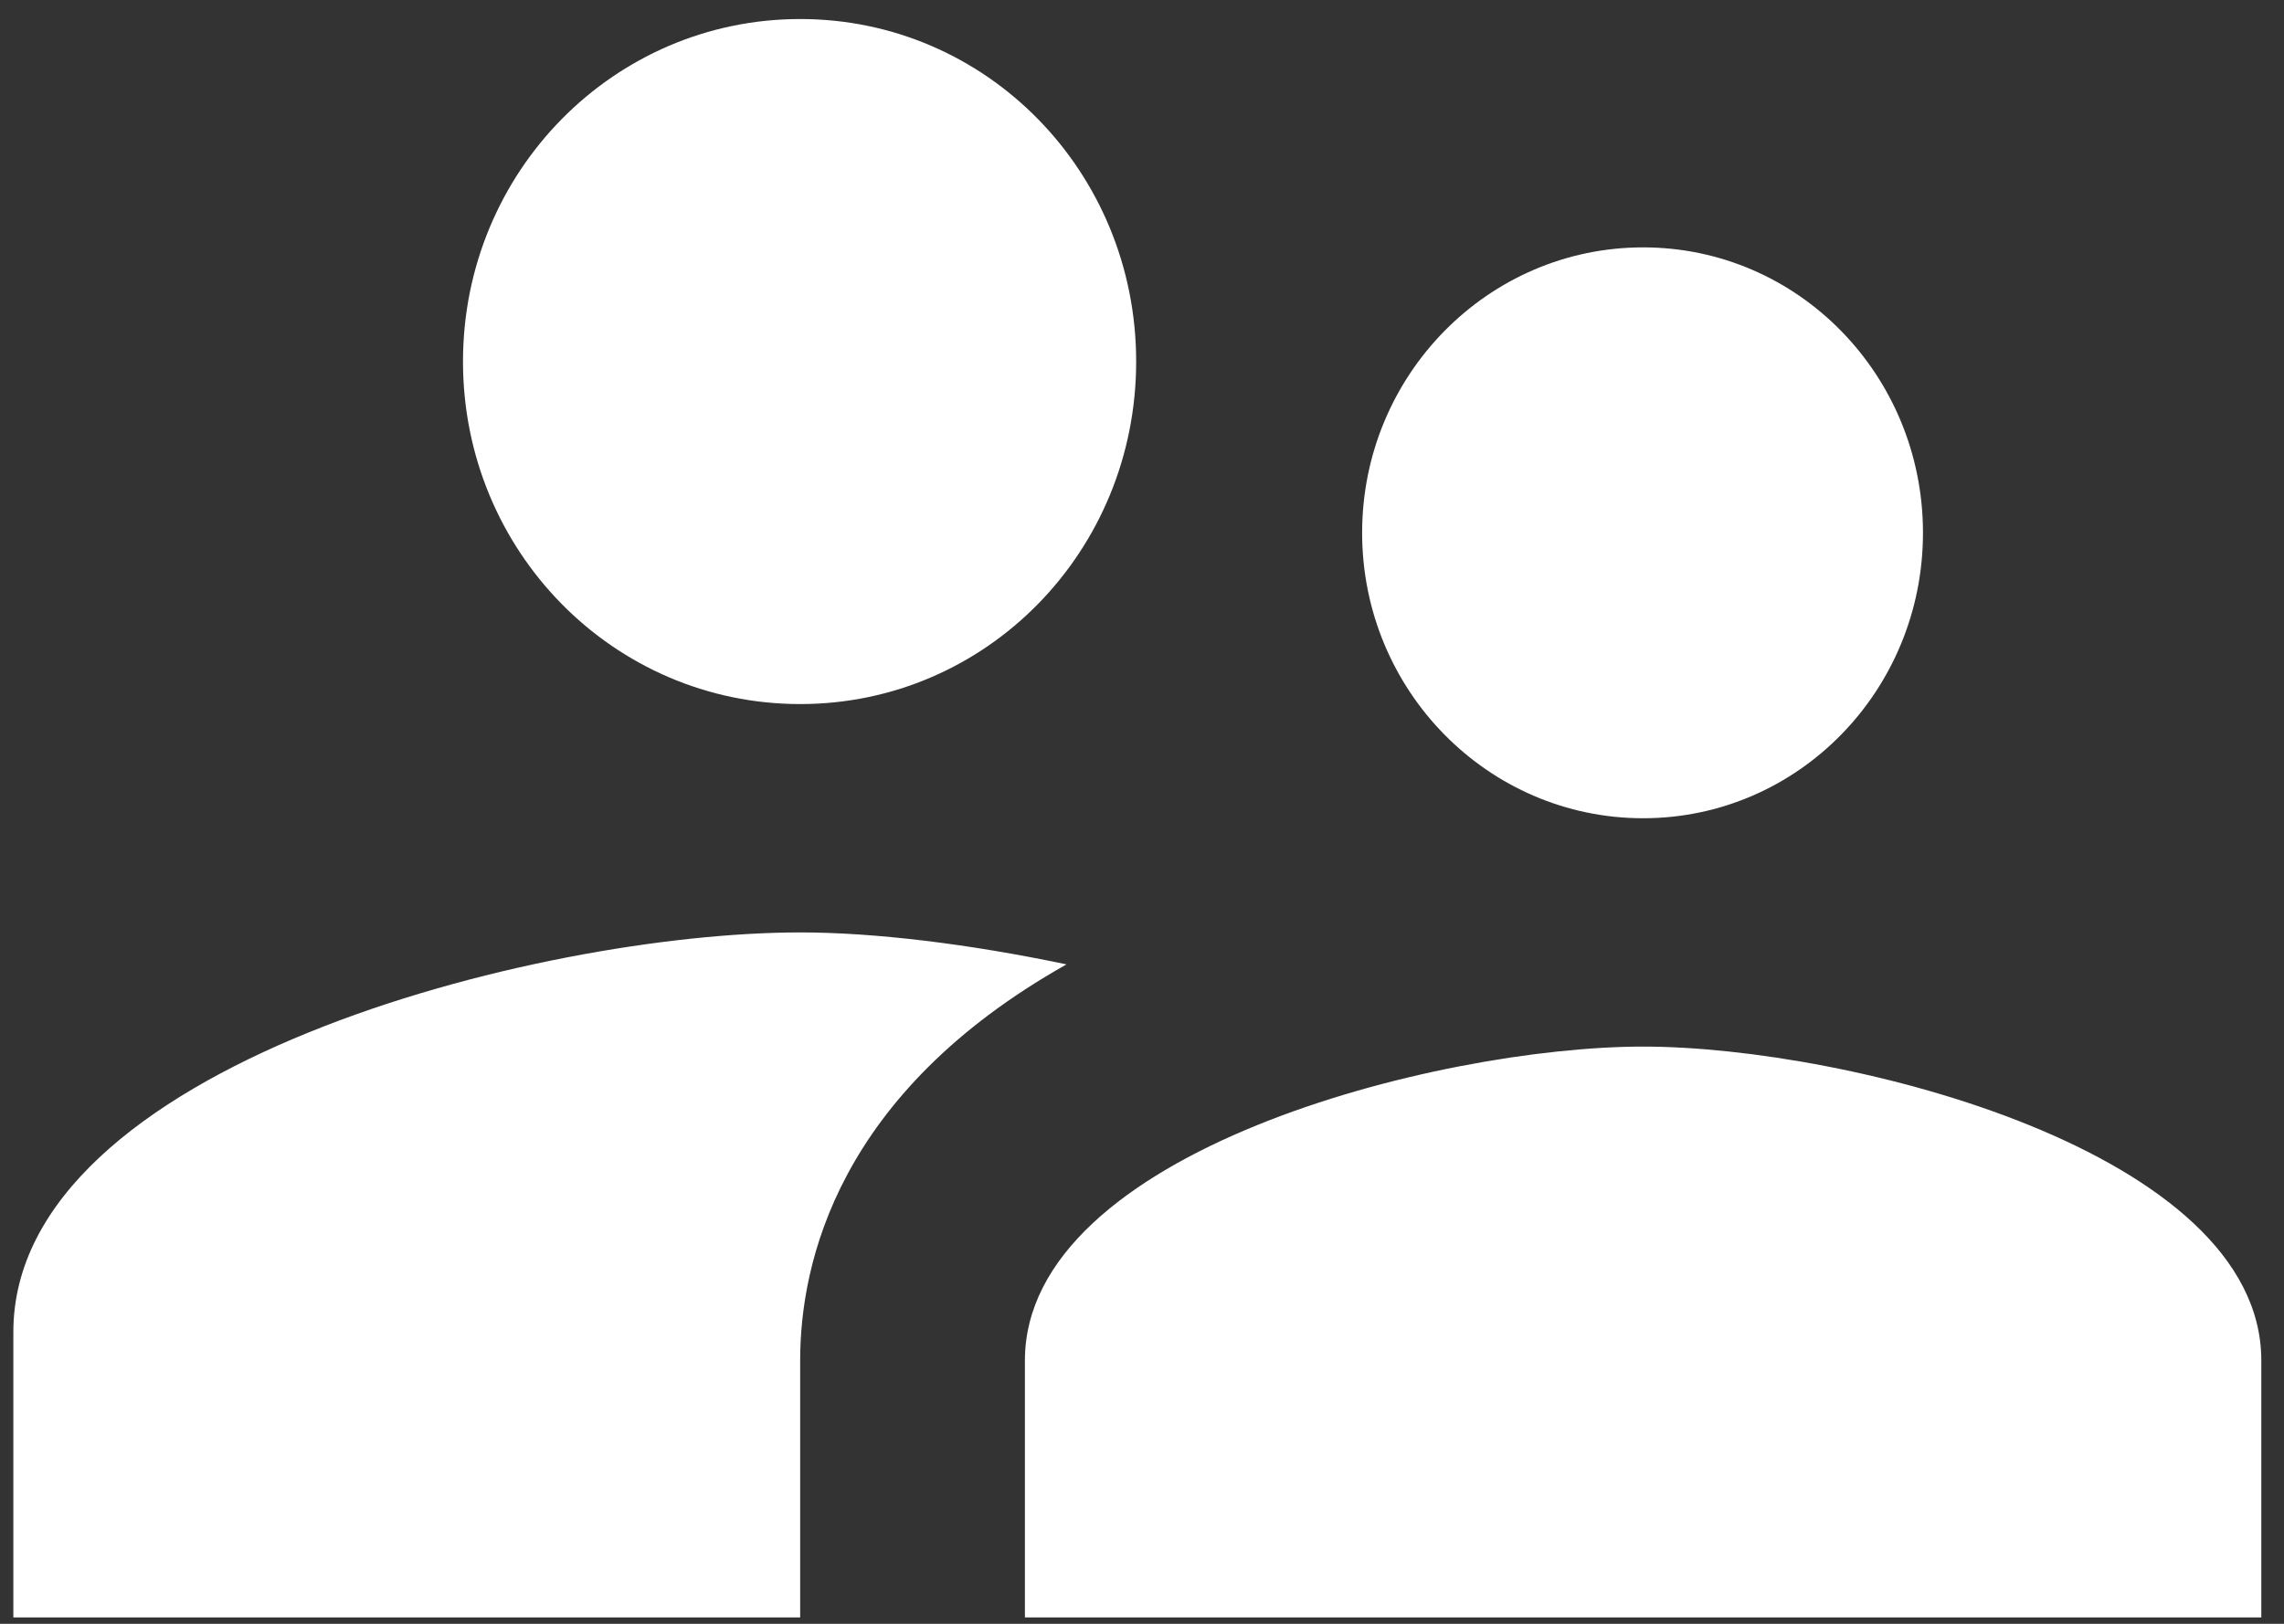 <svg xmlns="http://www.w3.org/2000/svg" width="45" height="32" fill="none" viewBox="0 0 45 32">
  <rect x="0" y="0" width="45" height="32" fill="#333333" stroke="none"/>
  <path fill="#fff" d="M32.373 16.125c3.056 0 5.514-2.52 5.514-5.625s-2.458-5.625-5.514-5.625-5.536 2.52-5.536 5.625 2.48 5.625 5.536 5.625Zm-16.608-2.25c3.675 0 6.62-3.015 6.62-6.75S19.44.375 15.766.375c-3.677 0-6.644 3.015-6.644 6.75s2.967 6.75 6.643 6.75Zm16.608 6.75c-4.052 0-12.18 2.07-12.18 6.188v5.062h24.36v-5.063c0-4.117-8.127-6.187-12.18-6.187Zm-16.608-2.25c-5.16 0-15.502 2.633-15.502 7.875v5.625h15.502v-5.063c0-1.912.73-5.265 5.248-7.807-1.927-.405-3.787-.63-5.249-.63Z"/>
</svg>
